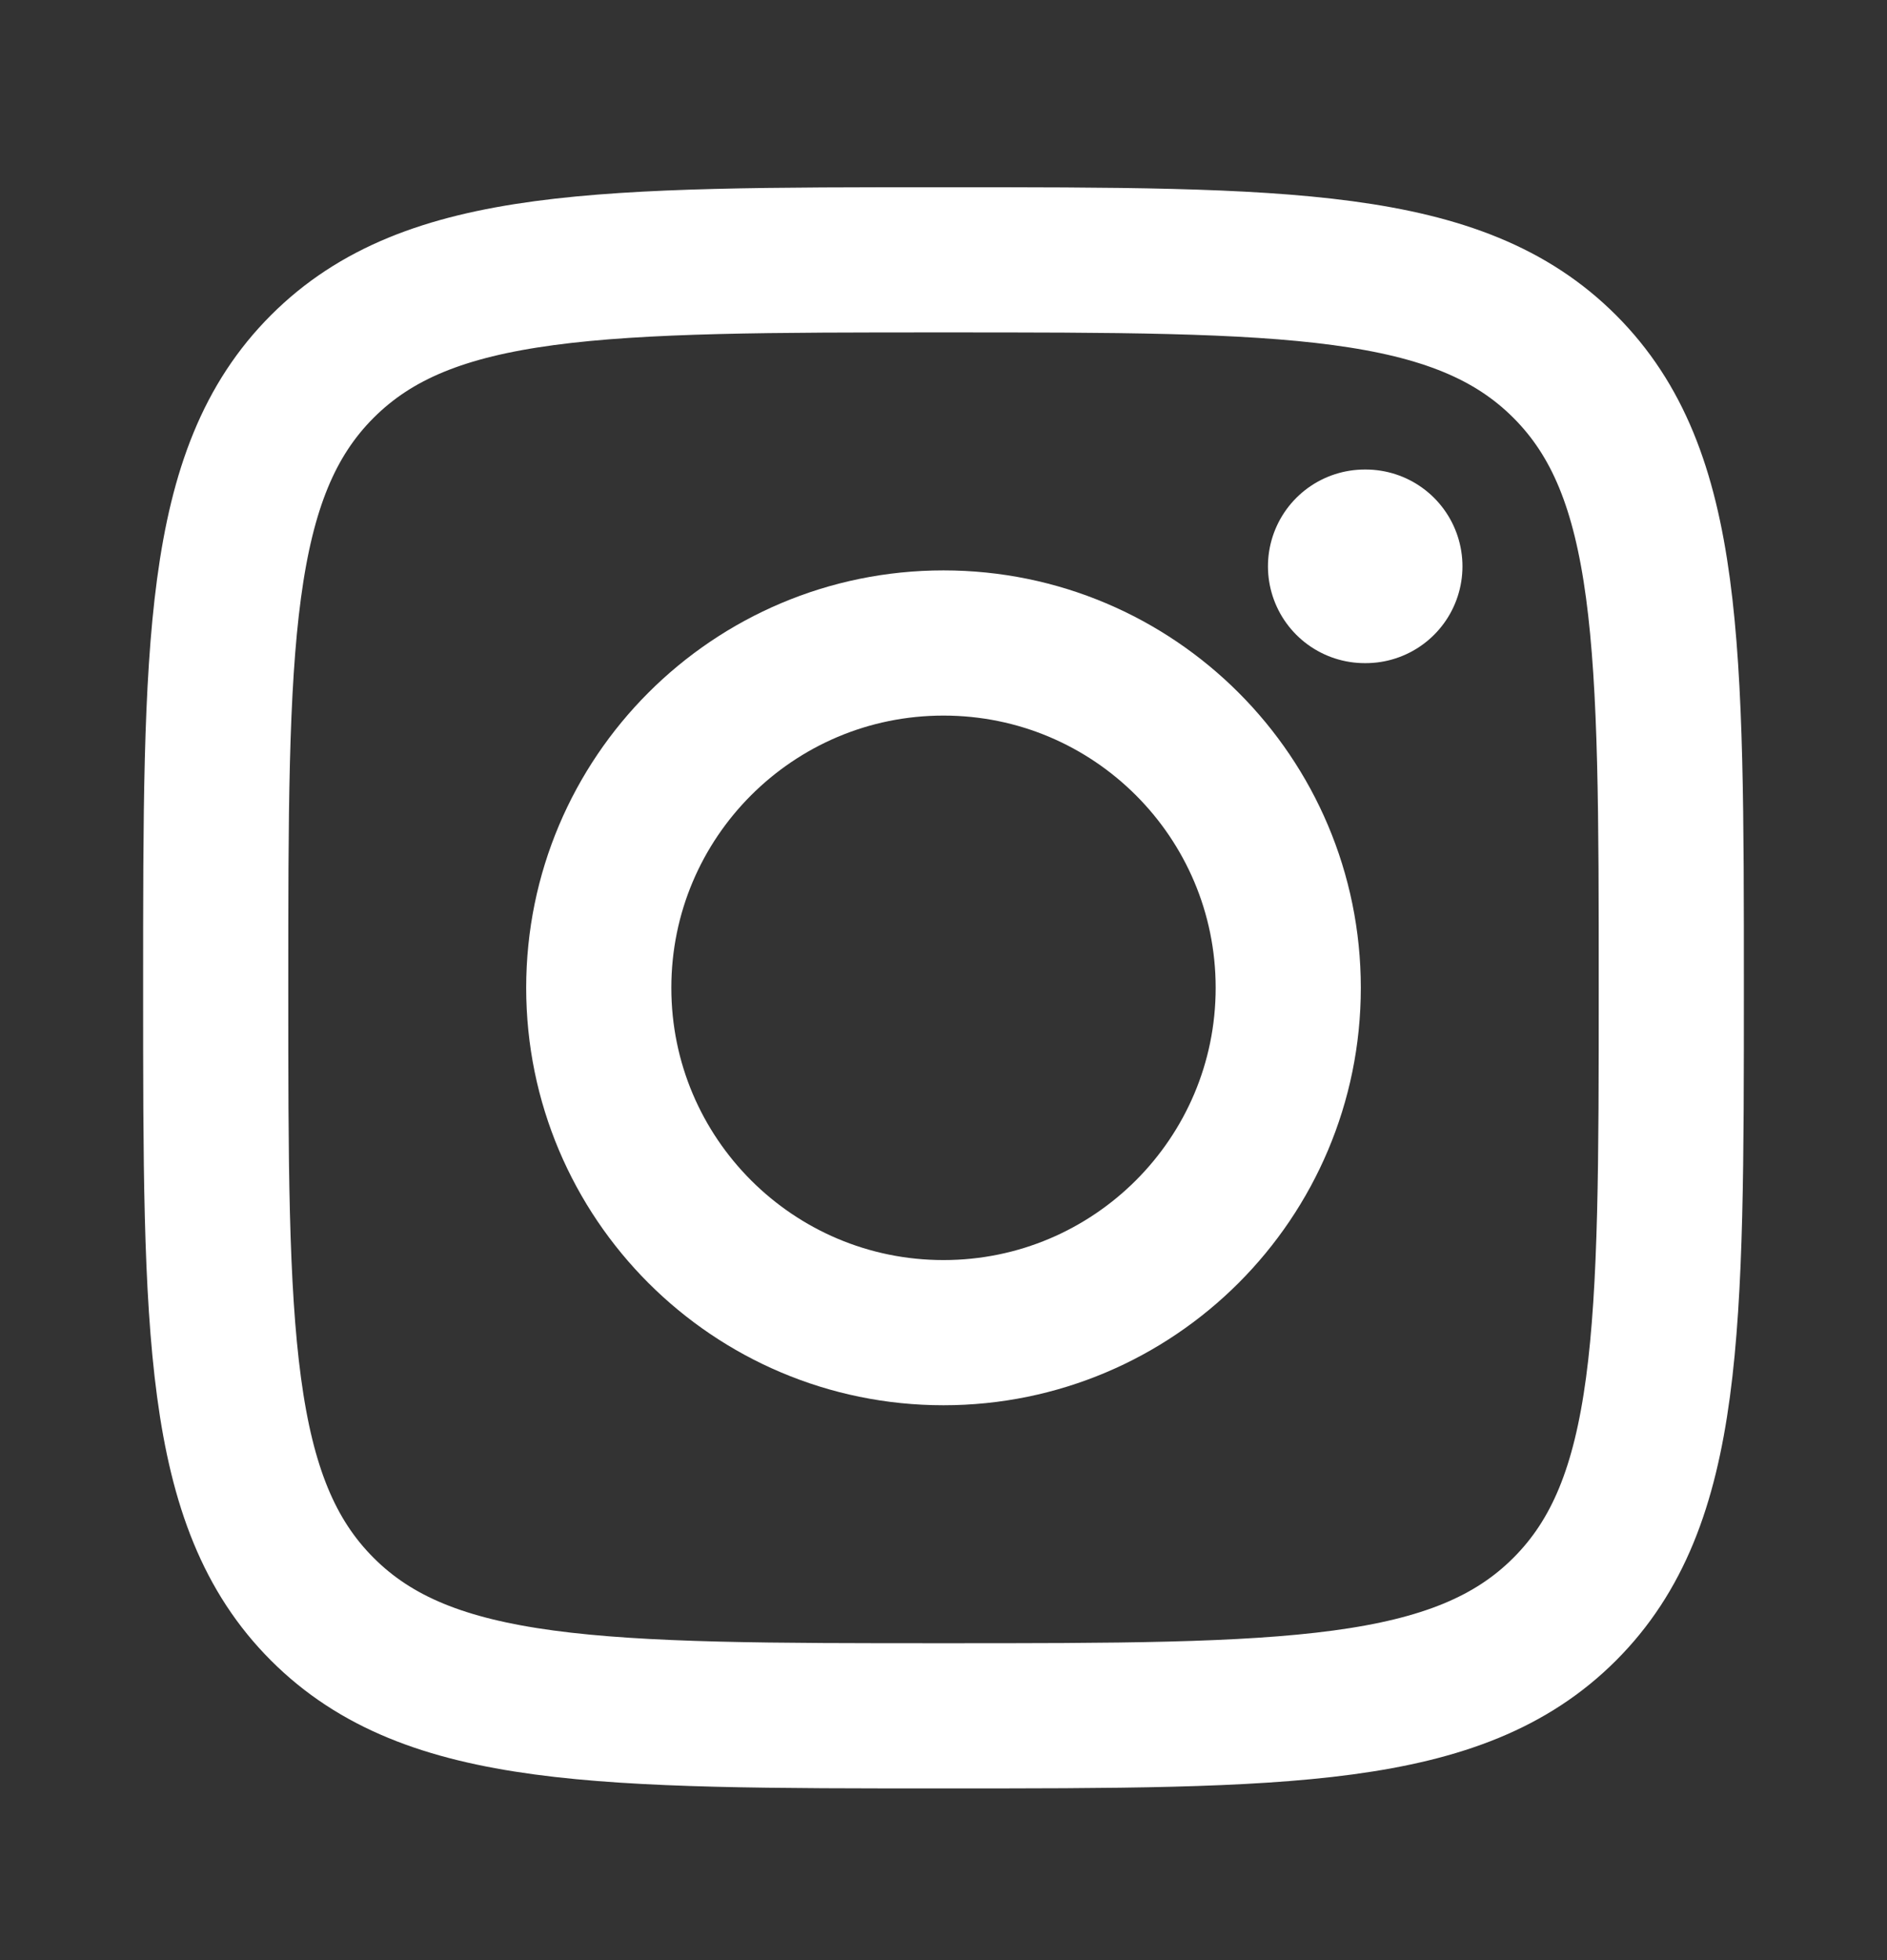 <svg width="26" height="27" viewBox="0 0 26 27" fill="none" xmlns="http://www.w3.org/2000/svg">
<rect x="0" y="0" width="26" height="27" fill="#333333" stroke="none"/>
<path d="M2.972 13.607C2.972 8.88 2.972 6.516 4.441 5.048C5.909 3.579 8.273 3.579 13 3.579C17.727 3.579 20.091 3.579 21.559 5.048C23.028 6.516 23.028 8.88 23.028 13.607C23.028 18.334 23.028 20.698 21.559 22.166C20.091 23.635 17.727 23.635 13 23.635C8.273 23.635 5.909 23.635 4.441 22.166C2.972 20.698 2.972 18.334 2.972 13.607Z" stroke="white" stroke-width="2" stroke-linejoin="round"/>
<path d="M17.75 13.607C17.75 16.23 15.623 18.357 13 18.357C10.377 18.357 8.25 16.23 8.25 13.607C8.25 10.983 10.377 8.857 13 8.857C15.623 8.857 17.75 10.983 17.75 13.607Z" stroke="white" stroke-width="2"/>
<path d="M18.817 7.801H18.804" stroke="white" stroke-width="2.667" stroke-linecap="round" stroke-linejoin="round"/>
</svg>
